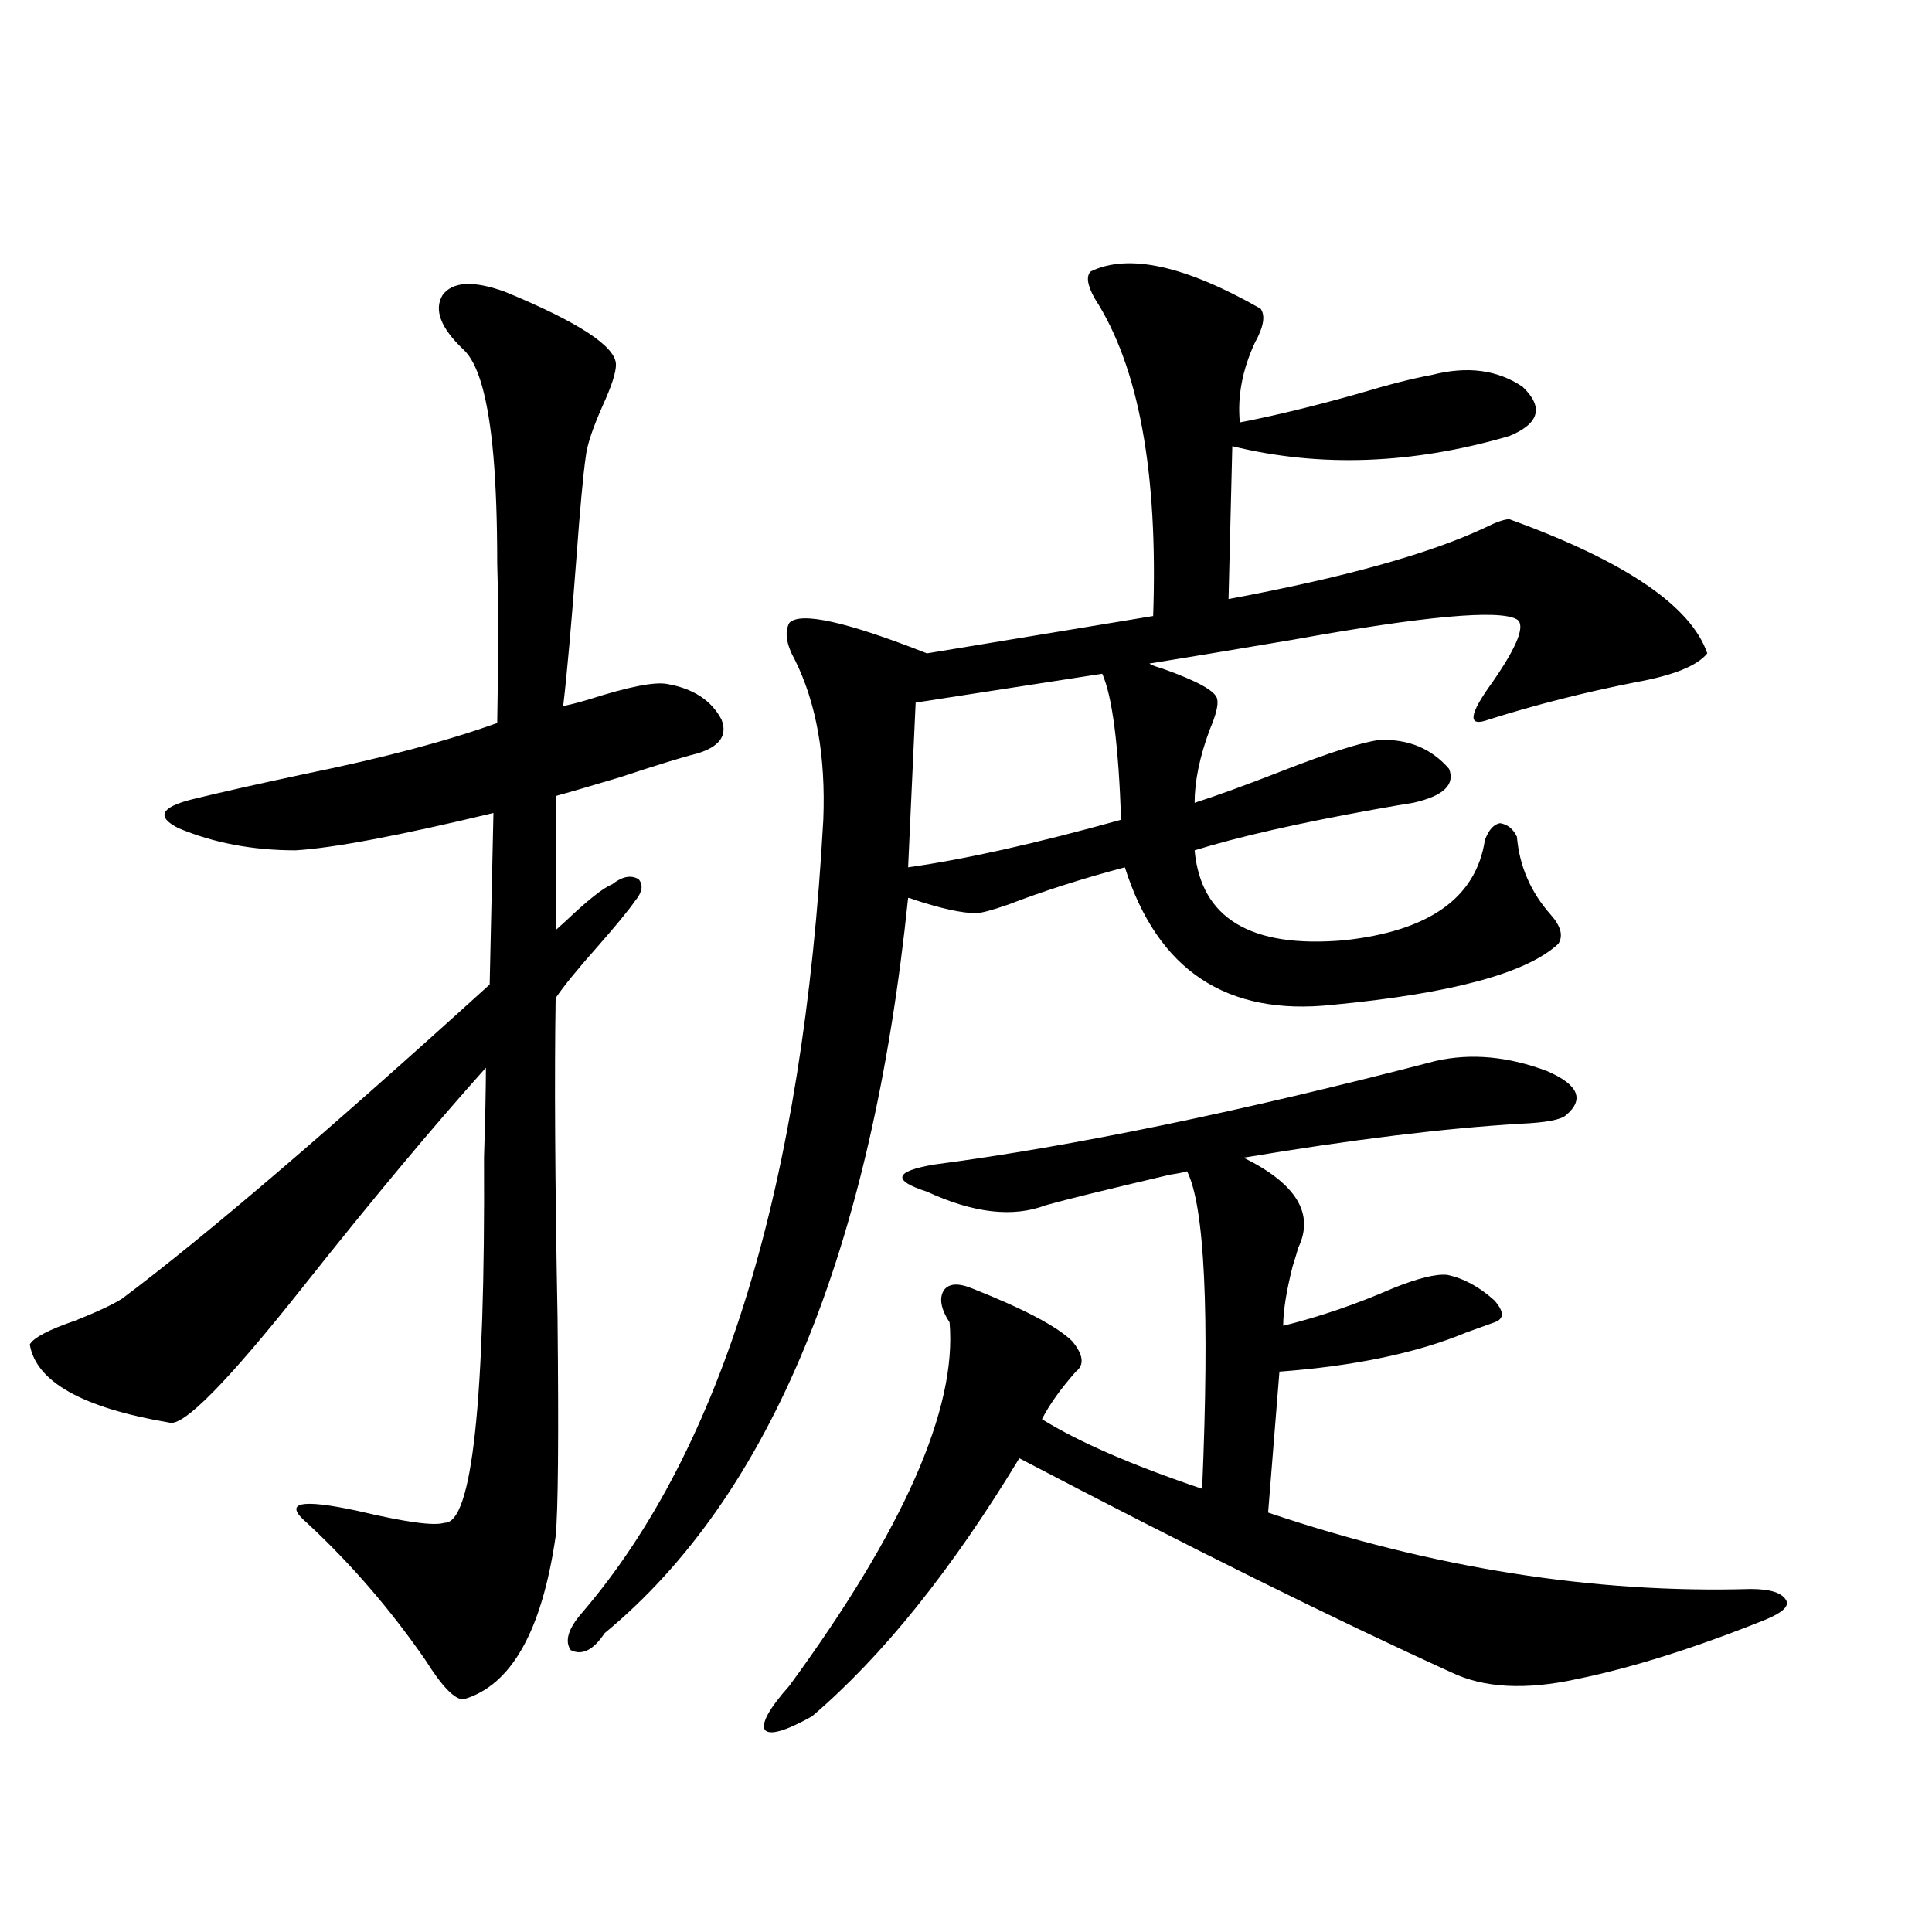 <?xml version="1.0" encoding="utf-8"?>
<!-- Generator: Adobe Illustrator 16.0.0, SVG Export Plug-In . SVG Version: 6.00 Build 0)  -->
<!DOCTYPE svg PUBLIC "-//W3C//DTD SVG 1.1//EN" "http://www.w3.org/Graphics/SVG/1.1/DTD/svg11.dtd">
<svg version="1.1" id="图层_1" xmlns="http://www.w3.org/2000/svg" xmlns:xlink="http://www.w3.org/1999/xlink" x="0px" y="0px"
	 width="1000px" height="1000px" viewBox="0 0 1000 1000" enable-background="new 0 0 1000 1000" xml:space="preserve">
<path d="M261.262,150.973c38.368,15.82,57.56,28.427,57.56,37.793c0,4.106-2.286,11.137-6.829,21.094
	c-5.213,11.728-8.14,20.517-8.78,26.367c-1.311,8.789-2.927,26.367-4.878,52.734c-2.606,34.58-4.878,60.068-6.829,76.465
	c3.247-0.577,7.805-1.758,13.658-3.516c20.152-6.441,33.49-9.077,39.999-7.91c13.658,2.348,23.079,8.501,28.292,18.457
	c3.247,8.212-0.976,14.063-12.683,17.578c-7.164,1.758-20.487,5.864-39.999,12.305c-15.609,4.697-26.676,7.91-33.17,9.668v69.434
	c1.296-1.167,2.927-2.637,4.878-4.395c11.707-11.124,19.832-17.578,24.39-19.336c5.198-4.092,9.756-4.971,13.658-2.637
	c2.592,2.939,1.951,6.743-1.951,11.426c-3.262,4.697-9.756,12.607-19.512,23.73c-10.411,11.728-17.561,20.517-21.463,26.367
	c-0.655,39.853-0.335,94.922,0.976,165.234c0.641,62.114,0.32,99.907-0.976,113.379c-7.164,49.219-23.094,77.344-47.804,84.375
	c-4.558,0-11.066-6.743-19.512-20.215c-18.216-26.367-38.703-50.098-61.462-71.191c-12.362-10.547-3.582-12.593,26.341-6.152
	c24.71,5.864,39.664,7.91,44.877,6.152c14.299,0.591,21.128-62.402,20.487-188.965c0.641-20.503,0.976-36.035,0.976-46.582
	c-27.316,30.473-58.87,68.266-94.632,113.379c-39.023,49.219-62.117,72.661-69.267,70.313c-44.877-7.608-68.946-21.094-72.193-40.43
	c1.951-3.516,9.756-7.608,23.414-12.305c11.707-4.683,19.832-8.487,24.39-11.426c42.926-32.217,106.339-86.421,190.239-162.598
	l1.951-88.77c-48.779,11.728-82.925,18.169-102.437,19.336c-22.118,0-42.285-3.804-60.486-11.426
	c-11.707-5.85-9.436-10.835,6.829-14.941c14.299-3.516,33.811-7.91,58.535-13.184c40.319-8.198,73.489-16.988,99.51-26.367
	c0.641-33.398,0.641-60.933,0-82.617c0-21.67-0.655-40.127-1.951-55.371c-2.606-29.883-7.805-48.34-15.609-55.371
	c-11.707-11.124-15.289-20.503-10.731-28.125C234.266,145.699,244.997,145.123,261.262,150.973z M564.669,140.426
	c19.512-9.366,48.779-2.925,87.803,19.336c2.592,3.516,1.616,9.38-2.927,17.578c-6.509,14.063-9.115,27.837-7.805,41.309
	c18.201-3.516,38.688-8.487,61.462-14.941c15.609-4.683,28.292-7.91,38.048-9.668c18.201-4.683,33.811-2.637,46.828,6.152
	c11.052,10.547,8.78,19.048-6.829,25.488c-50.09,14.653-97.894,16.411-143.411,5.273l-1.951,79.102
	c59.831-11.124,104.053-23.428,132.68-36.914c5.854-2.925,10.076-4.395,12.683-4.395c59.831,21.684,93.977,44.824,102.437,69.434
	c-5.213,6.455-17.561,11.426-37.072,14.941c-26.676,5.273-52.041,11.728-76.096,19.336c-11.066,4.106-10.411-2.334,1.951-19.336
	c13.003-18.745,17.226-29.581,12.683-32.52c-9.115-5.273-47.804-1.758-116.095,10.547c-31.219,5.273-55.943,9.38-74.145,12.305
	c0.641,0.591,2.927,1.469,6.829,2.637c18.201,6.455,27.637,11.728,28.292,15.82c0.641,2.939-0.655,8.212-3.902,15.82
	c-5.213,14.063-7.805,26.669-7.805,37.793c11.052-3.516,26.341-9.077,45.853-16.699c24.055-9.366,40.64-14.639,49.755-15.82
	c14.954-0.577,26.981,4.395,36.097,14.941c3.247,8.212-2.927,14.063-18.536,17.578c-3.902,0.591-10.731,1.758-20.487,3.516
	c-39.023,7.031-69.922,14.063-92.681,21.094c3.247,35.156,28.933,50.688,77.071,46.582c44.222-4.683,68.611-21.973,73.169-51.855
	c1.951-5.273,4.543-8.198,7.805-8.789c3.902,0.591,6.829,2.939,8.78,7.031c1.296,15.244,7.149,28.716,17.561,40.43
	c5.198,5.864,6.494,10.849,3.902,14.941c-16.265,15.244-55.288,25.791-117.07,31.641c-54.633,5.864-90.409-17.866-107.314-71.191
	c-22.118,5.864-42.285,12.305-60.486,19.336c-8.46,2.939-13.993,4.395-16.585,4.395c-7.164,0-17.896-2.334-32.194-7.031
	c-1.311-0.577-2.286-0.879-2.927-0.879c-18.871,182.813-71.218,309.677-157.069,380.566c-5.854,8.789-11.707,11.714-17.561,8.789
	c-3.262-4.697-1.311-11.137,5.854-19.336c72.834-84.952,114.464-221.773,124.875-410.449c1.296-32.808-3.582-60.342-14.634-82.617
	c-4.558-8.198-5.533-14.639-2.927-19.336c5.854-5.85,29.588-0.577,71.218,15.82l117.07-19.336
	c2.592-74.405-7.484-129.199-30.243-164.355C562.718,147.457,562.063,142.774,564.669,140.426z M743.201,549.117
	c18.201-4.092,37.393-2.334,57.56,5.273c16.25,7.031,19.512,14.653,9.756,22.852c-2.606,2.348-10.411,3.818-23.414,4.395
	c-39.679,2.348-87.482,8.212-143.411,17.578c27.316,13.486,36.737,29.004,28.292,46.582c-0.655,2.348-1.631,5.576-2.927,9.668
	c-3.262,12.895-4.878,23.154-4.878,30.762c18.856-4.683,37.713-11.124,56.584-19.336c13.003-5.273,22.438-7.608,28.292-7.031
	c8.445,1.758,16.585,6.152,24.39,13.184c5.198,5.864,5.198,9.668,0,11.426c-3.262,1.181-8.14,2.939-14.634,5.273
	c-25.365,10.547-57.56,17.29-96.583,20.215l-5.854,72.949c85.196,28.716,168.441,41.899,249.75,39.551
	c10.396,0,16.585,2.06,18.536,6.152c1.296,2.939-2.286,6.152-10.731,9.668c-36.432,14.639-68.946,24.898-97.559,30.762
	c-26.676,5.85-48.459,4.683-65.364-3.516c-60.486-27.548-134.966-64.448-223.409-110.742
	c-35.121,58.008-70.897,102.53-107.314,133.594c-13.658,7.608-21.798,9.956-24.39,7.031c-1.951-3.516,2.271-11.137,12.683-22.852
	c59.176-80.859,86.827-143.55,82.925-188.086c-4.558-7.031-5.533-12.593-2.927-16.699c2.592-3.516,7.47-3.804,14.634-0.879
	c26.661,10.547,43.901,19.638,51.706,27.246c5.854,7.031,6.494,12.305,1.951,15.82c-7.805,8.789-13.658,17.001-17.561,24.609
	c18.856,11.728,46.493,23.73,82.925,36.035c3.902-91.406,1.296-146.187-7.805-164.355c-1.951,0.591-4.878,1.181-8.78,1.758
	c-32.529,7.622-53.992,12.895-64.389,15.82c-16.92,6.455-37.407,4.106-61.462-7.031c-9.115-2.925-13.338-5.562-12.683-7.91
	c0.641-2.334,6.174-4.395,16.585-6.152C555.233,593.365,641.74,575.485,743.201,549.117z M570.522,348.727l-96.583,14.941
	l-3.902,85.254c29.268-4.092,66.005-12.305,110.241-24.609C578.968,385.641,575.721,360.455,570.522,348.727z"/>
</svg>
